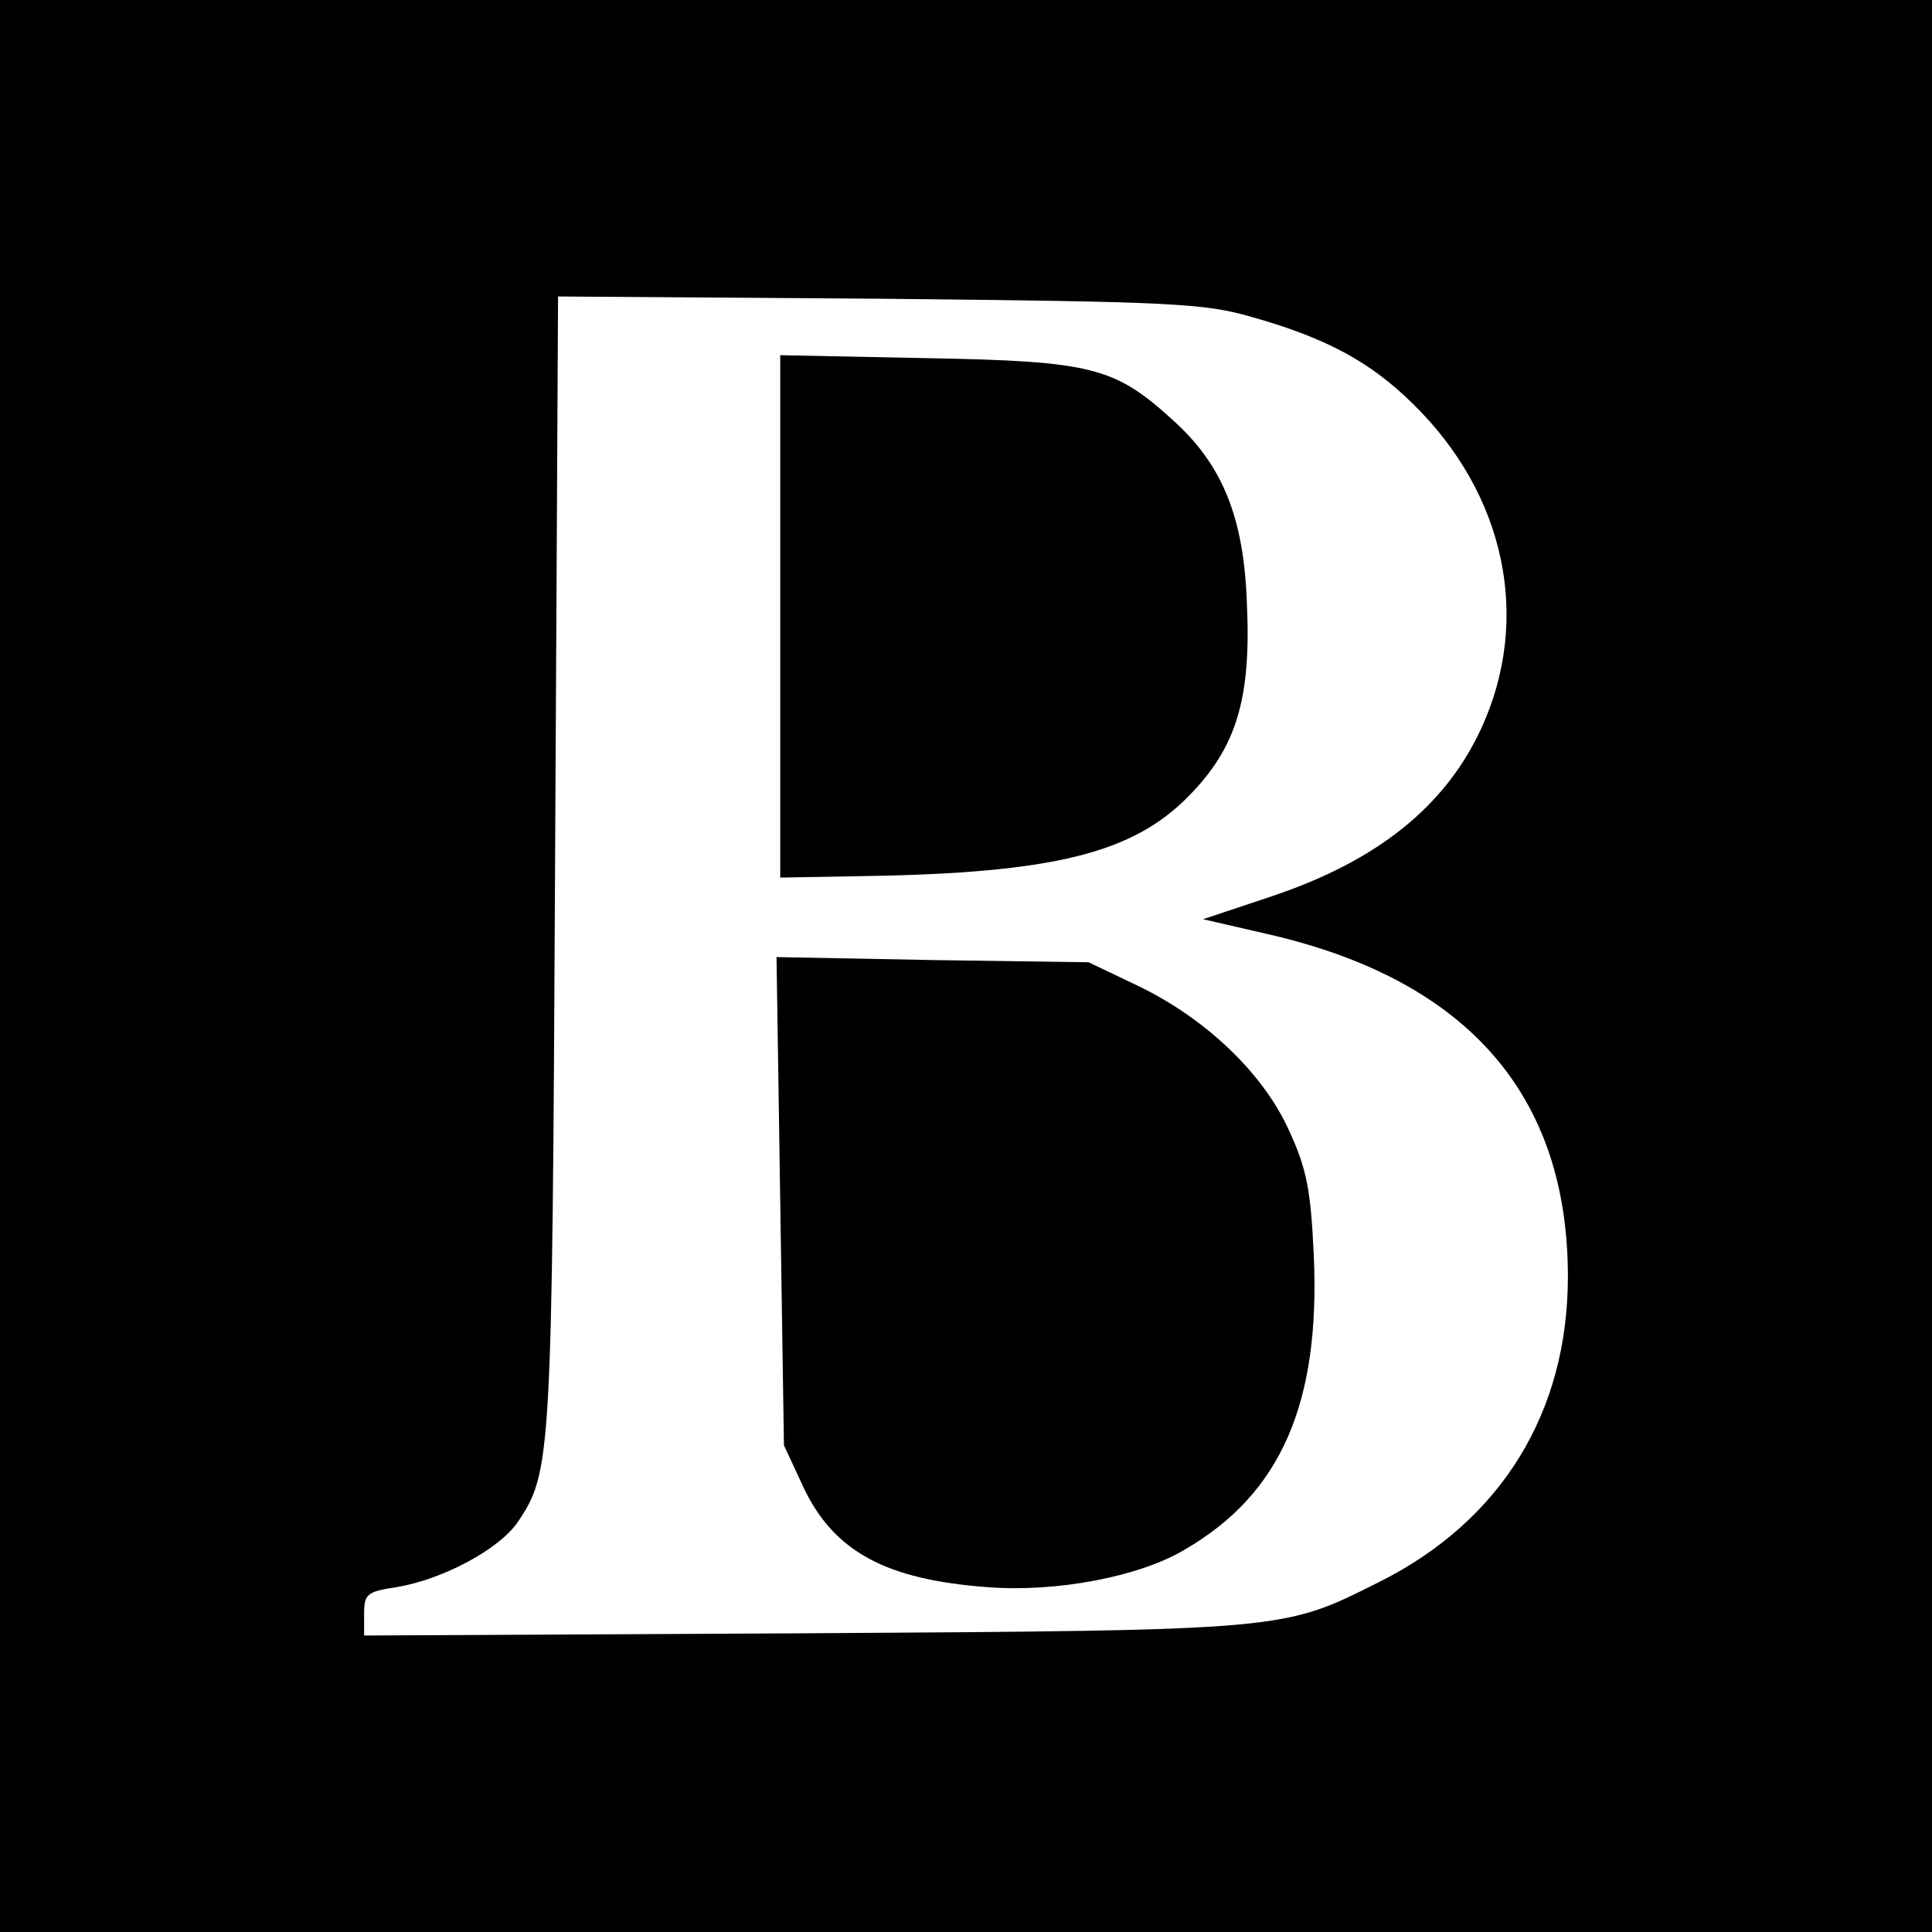 <svg version="1" xmlns="http://www.w3.org/2000/svg" width="346.667" height="346.667" viewBox="0 0 260 260">
    <path d="M0 130v130h260V0H0v130zm168.6-87.3c9.9 2.8 15.8 6 21.5 11.6 12.5 12.2 16 28.9 9.3 43.6-4.8 10.5-13.9 17.9-28.2 22.7l-9.3 3.1 9.1 2.1c26.6 6.2 40 21.7 40 46 0 18.3-9 32.9-25.4 41.1-13 6.5-12.1 6.5-77.3 6.9l-59.3.3v-2.9c0-2.7.4-3 4.3-3.6 6.2-1 13.9-5.1 16.4-8.8 4.5-6.7 4.6-8.4 5-88.6l.4-76.3 43.2.3c39.7.4 43.8.6 50.3 2.5z"/>
    <path d="M105 82.9v35.2l11.3-.2c25.5-.4 36.2-3.1 43.7-10.8 6.4-6.5 8.4-13.1 7.8-25.9-.4-11.6-3.3-18.7-10-24.7-7.8-7.1-10.9-7.9-33-8.3l-19.8-.4v35.1zM105 161.7l.5 32.8 2.6 5.6c4.1 8.7 11.1 12.5 24.9 13.5 9.1.7 20.4-1.4 26.5-5.1 12.9-7.5 18.2-19.7 17.3-39.6-.4-8.6-.9-11.5-3.3-16.7-3.5-7.8-11.3-15.2-20.5-19.6l-6.5-3.1-21-.3-21-.4.5 32.9z"/>
</svg>